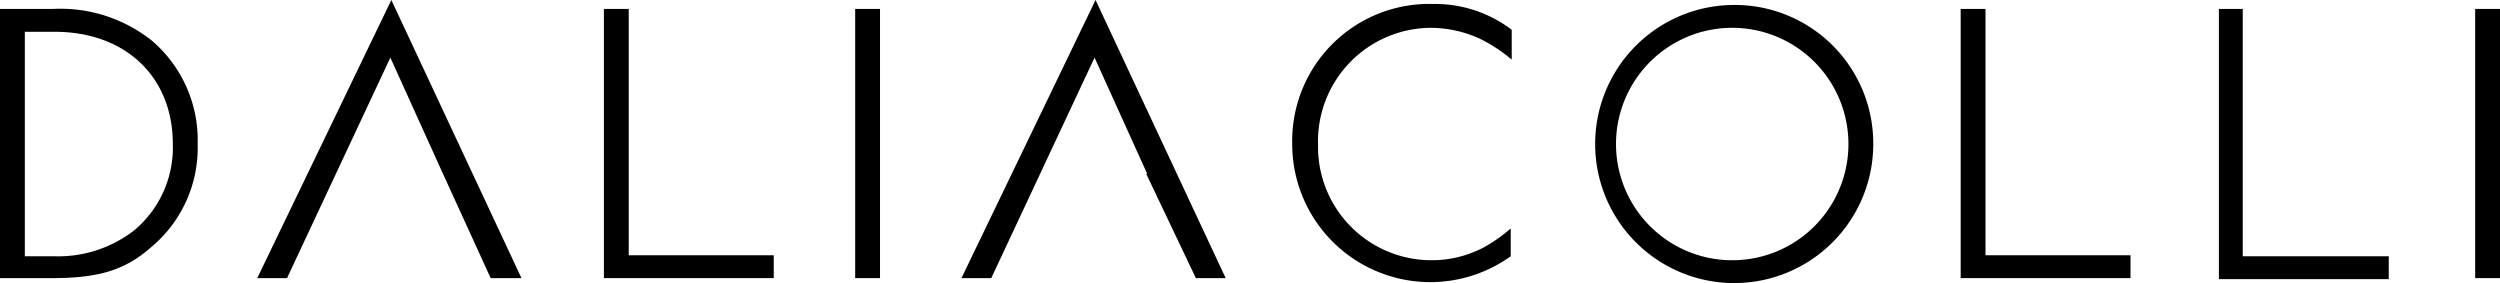 <svg id="Livello_1" data-name="Livello 1" xmlns="http://www.w3.org/2000/svg" xmlns:xlink="http://www.w3.org/1999/xlink" viewBox="0 0 251.7 28.5"><defs><style>.cls-1{fill:none;}.cls-2{clip-path:url(#clip-path);}</style><clipPath id="clip-path" transform="translate(0 0)"><rect class="cls-1" width="251.7" height="28.5"/></clipPath></defs><g class="cls-2"><path d="M15.2,24.9a13,13,0,0,0,4.7-10.4A13.16,13.16,0,0,0,15.3,4.1,14.81,14.81,0,0,0,5.3.9H0V28H5.3C9.9,28,12.6,27.2,15.2,24.9ZM2.5,3.2h3c7.1,0,11.9,4.5,11.9,11.3a10.86,10.86,0,0,1-3.9,8.7,12.5,12.5,0,0,1-8.1,2.6H2.5Z" transform="translate(0 0)"/><path d="M60.8.9V28H77.9V25.7H63.3V.9Z" transform="translate(0 0)"/><path d="M197.4.9V28h17.1V25.7H199.9V.9Z" transform="translate(0 0)"/><path d="M223.4.9V28.1h17.1V25.8H225.8V.9Z" transform="translate(0 0)"/><path d="M88.6.9H86.1V28h2.5Z" transform="translate(0 0)"/><path d="M120.4,28h3L110.3,0,96.8,28h3L110.2,5.8l5.3,11.7h-.1Z" transform="translate(0 0)"/><path d="M49.4,28h3.1L39.4,0,25.9,28h3L39.3,5.8l5.3,11.7Z" transform="translate(0 0)"/><path d="M152.2,6V3A12.74,12.74,0,0,0,144.3.4a13.8,13.8,0,0,0-14.2,14.1,13.9,13.9,0,0,0,22,11.3V23a15.74,15.74,0,0,1-2.7,1.9,11.22,11.22,0,0,1-5.3,1.3,11.42,11.42,0,0,1-11.4-11.6A11.43,11.43,0,0,1,144.1,2.8,12.06,12.06,0,0,1,149,3.9,16,16,0,0,1,152.2,6Z" transform="translate(0 0)"/><path d="M174.5.5a14,14,0,1,0,14.1,14A13.94,13.94,0,0,0,174.5.5Zm0,25.7a11.7,11.7,0,1,1,11.6-11.7A11.69,11.69,0,0,1,174.5,26.2Z" transform="translate(0 0)"/><path d="M251.7.9h-2.5V28h2.5Z" transform="translate(0 0)"/></g></svg>